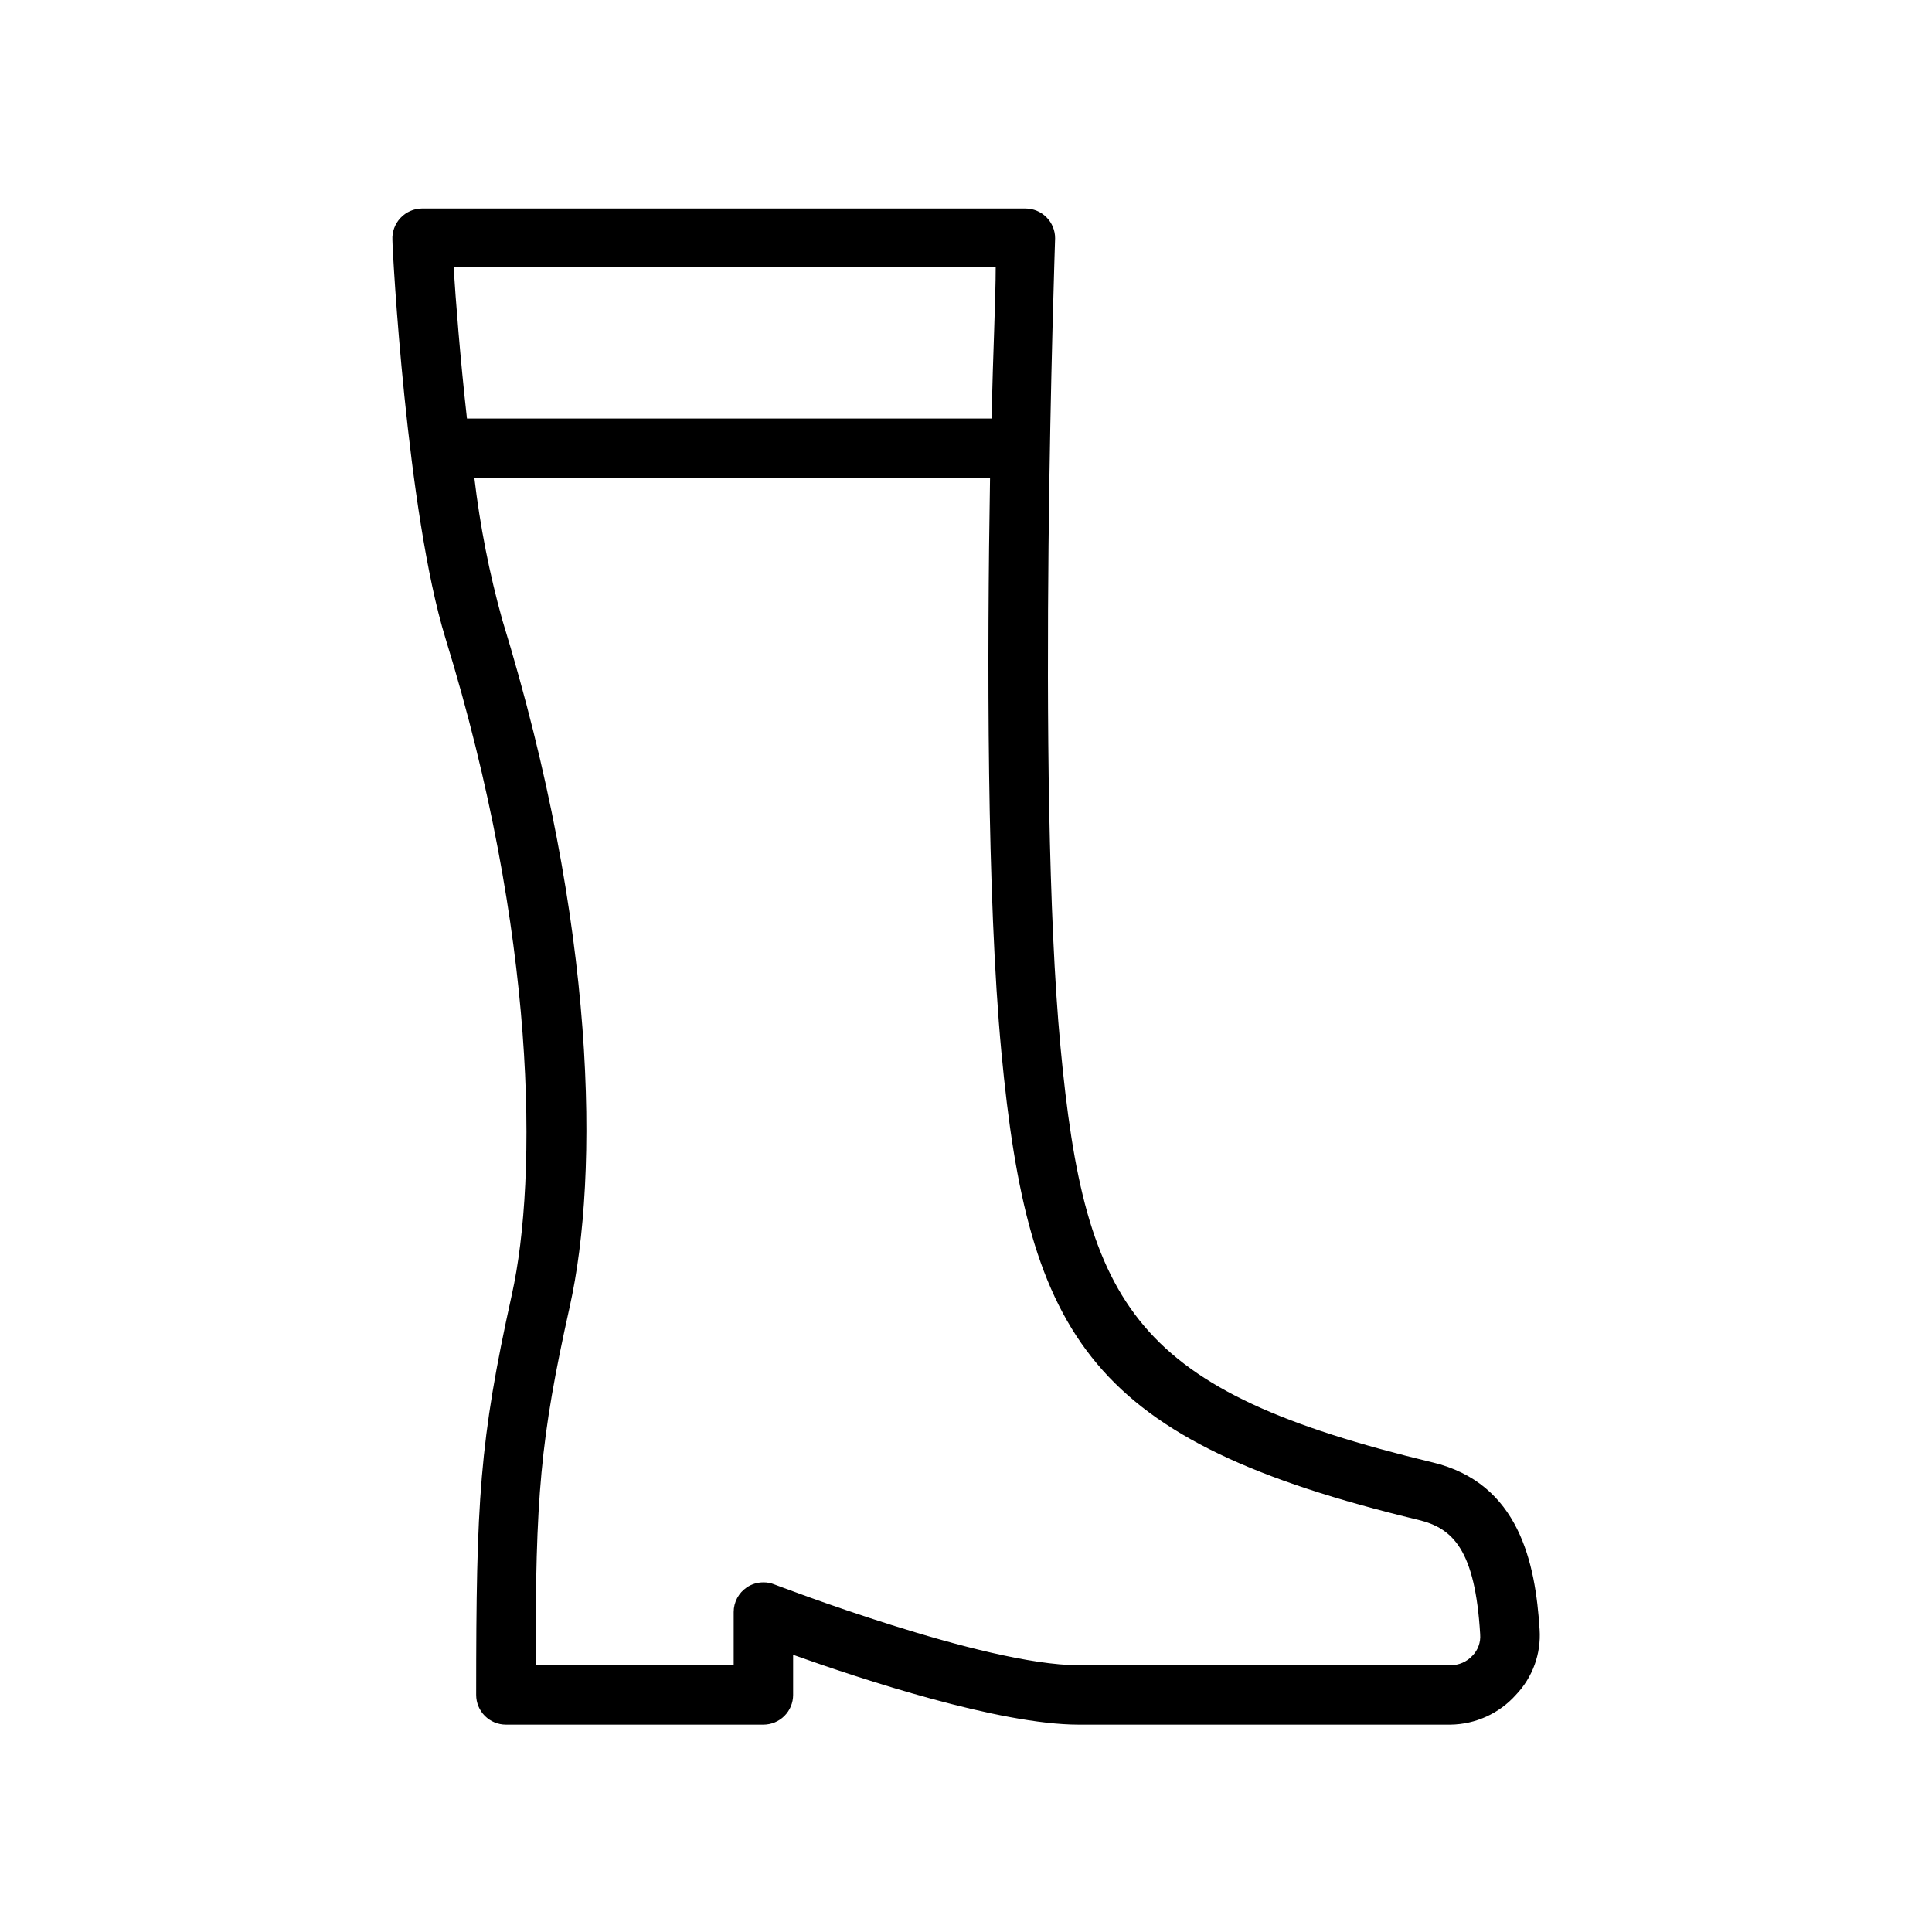 <?xml version="1.0" encoding="UTF-8"?>
<!-- Uploaded to: SVG Repo, www.svgrepo.com, Generator: SVG Repo Mixer Tools -->
<svg fill="#000000" width="800px" height="800px" version="1.1" viewBox="144 144 512 512" xmlns="http://www.w3.org/2000/svg">
 <path d="m523.59 531.54c-78.719-18.973-92.023-40.539-98.559-110.21s-1.418-212.78-1.418-214.2c0-2.086-0.828-4.09-2.305-5.566-1.477-1.477-3.477-2.305-5.566-2.305h-159.96c-2.152 0.027-4.199 0.938-5.668 2.519-1.473 1.57-2.242 3.676-2.125 5.824 0 2.914 3.777 72.188 14.09 105.64 24.09 78.246 24.48 142.64 17.555 173.89-8.578 38.809-9.445 54.555-9.445 106.04 0 2.086 0.832 4.09 2.309 5.566 1.477 1.473 3.477 2.305 5.566 2.305h68.25c2.086 0 4.09-0.832 5.566-2.305 1.477-1.477 2.305-3.481 2.305-5.566v-10.629c18.105 6.453 54.633 18.5 75.648 18.5h98.559c6.621-0.082 12.906-2.938 17.32-7.871 4.438-4.633 6.723-10.918 6.297-17.32-1.102-17.555-5.352-38.809-28.418-44.32zm-115.72-316.85c0 8.422-0.707 22.672-1.102 40.227h-139.02c-1.812-16.137-2.992-31.488-3.543-40.227zm126.34 368.09c-1.5 1.621-3.613 2.535-5.824 2.519h-98.559c-25.191 0-80.059-21.254-80.609-21.41-0.922-0.379-1.914-0.566-2.91-0.551-1.57-0.004-3.106 0.461-4.41 1.336-2.168 1.469-3.469 3.918-3.465 6.535v14.09h-52.504c0-44.793 1.18-59.672 9.055-95.016 7.871-35.344 7.086-100.84-17.871-182-3.434-12.332-5.906-24.914-7.402-37.629h136.66c-0.789 47.23-0.867 110.92 2.992 152.01 7.164 76.121 23.617 103.2 110.6 124.14 9.055 2.203 14.957 7.871 16.297 30.309h-0.004c0.176 2.098-0.57 4.168-2.047 5.668z"/>
</svg>